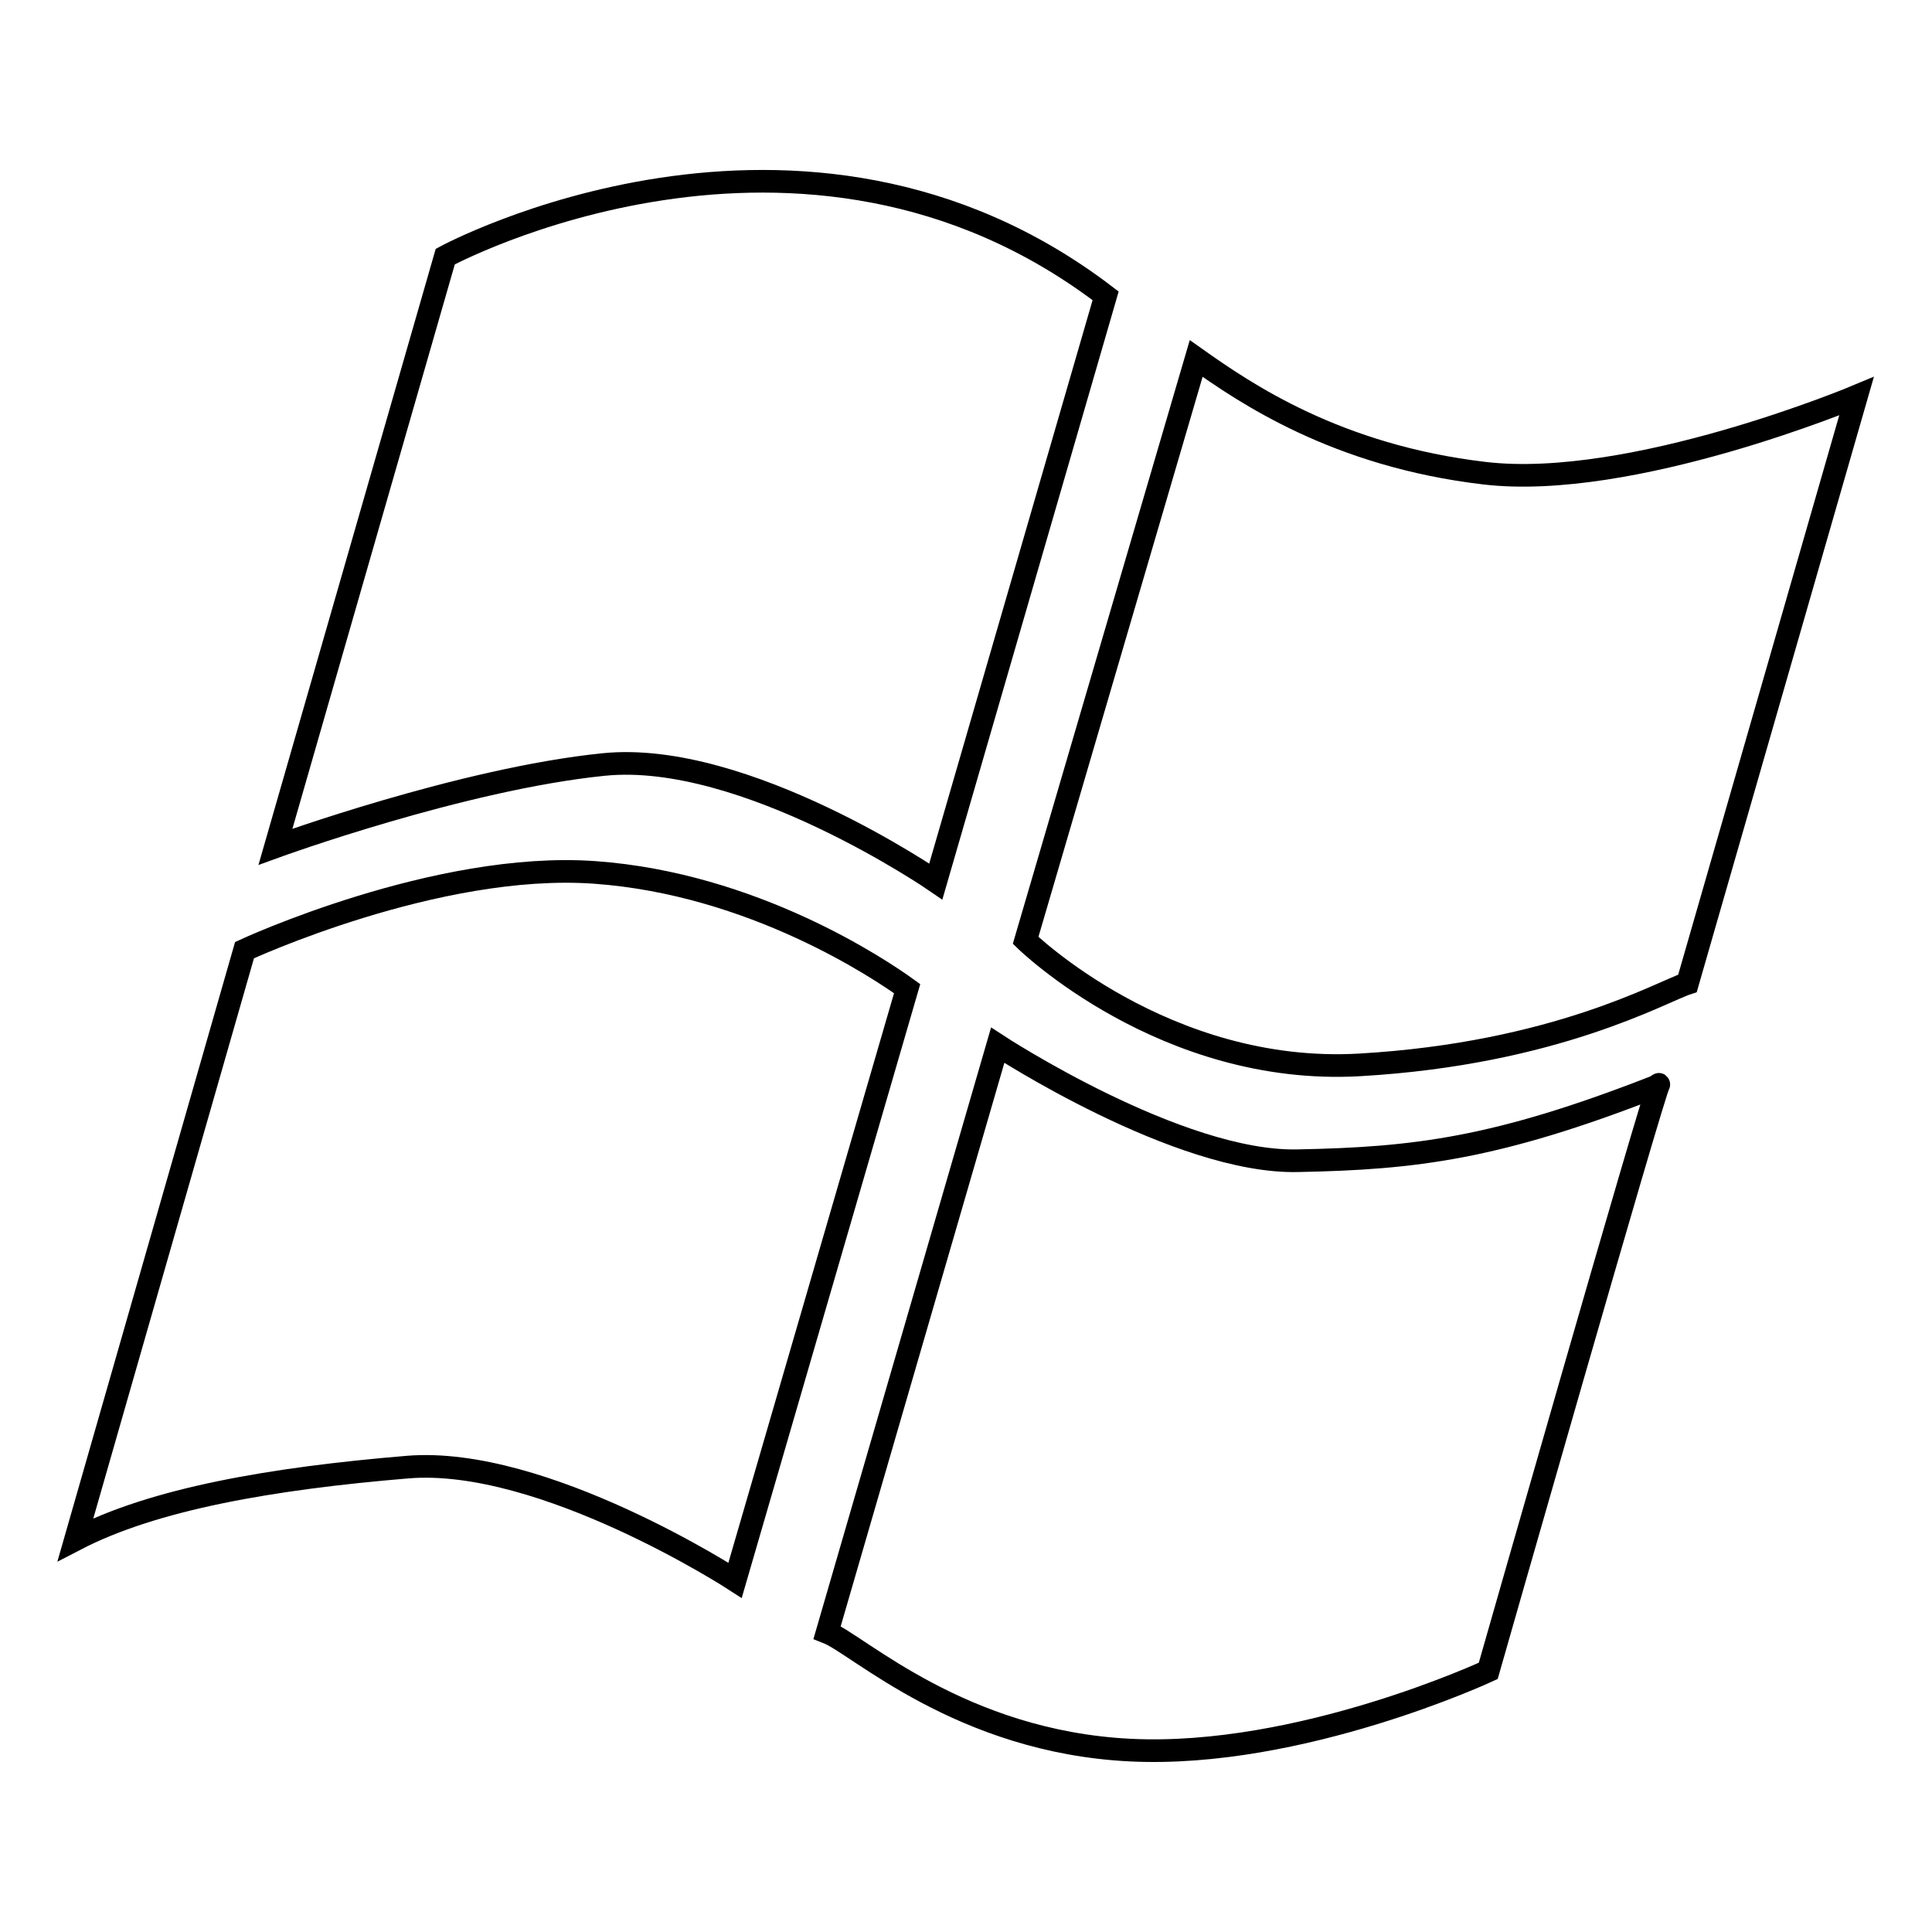 <?xml version="1.0" encoding="utf-8"?>
<!-- Svg Vector Icons : http://www.onlinewebfonts.com/icon -->
<!DOCTYPE svg PUBLIC "-//W3C//DTD SVG 1.1//EN" "http://www.w3.org/Graphics/SVG/1.1/DTD/svg11.dtd">
<svg version="1.1" xmlns="http://www.w3.org/2000/svg" xmlns:xlink="http://www.w3.org/1999/xlink" x="0px" y="0px" viewBox="0 0 256 256" enable-background="new 0 0 256 256" xml:space="preserve">
<g><g><g id="_x33_e91140ac1bfb9903b91c1b0ca089917"><path stroke-width="3" fill-opacity="0" stroke="#000000"  d="M59,34c0,0,47.2-25.6,87.5,5.2L124,116.8c0,0-25.3-17.4-44-15.5c-18.8,1.9-43.5,10.9-43.5,10.9L59,34z M10,204c10.4-5.4,26-8.1,44-9.6c18-1.5,43.4,15,43.4,15l22.8-78.4c-3.6-2.6-20.4-13.9-41.4-15.4c-21-1.5-46.4,10.3-46.4,10.3L10,204z M109.6,216.3c4.1,1.6,17.7,14.5,40.2,15.6c22.5,1.1,47.4-10.5,47.4-10.5s22.1-77.4,22.6-77.7c0.1-0.1-0.3,0.2-0.5,0.3c-21,8.2-31.8,9.5-47.3,9.8c-15.8,0.4-39.8-15.3-39.8-15.3L109.6,216.3z M158.5,47.5l-22.6,77.1c0,0,18.4,18,44.3,16.5c25.9-1.5,40-9.7,43.4-10.8L246,52.5c0,0-29.8,12.5-49.3,10.2C177.1,60.4,165,52.1,158.5,47.5z"/></g></g></g>
</svg>